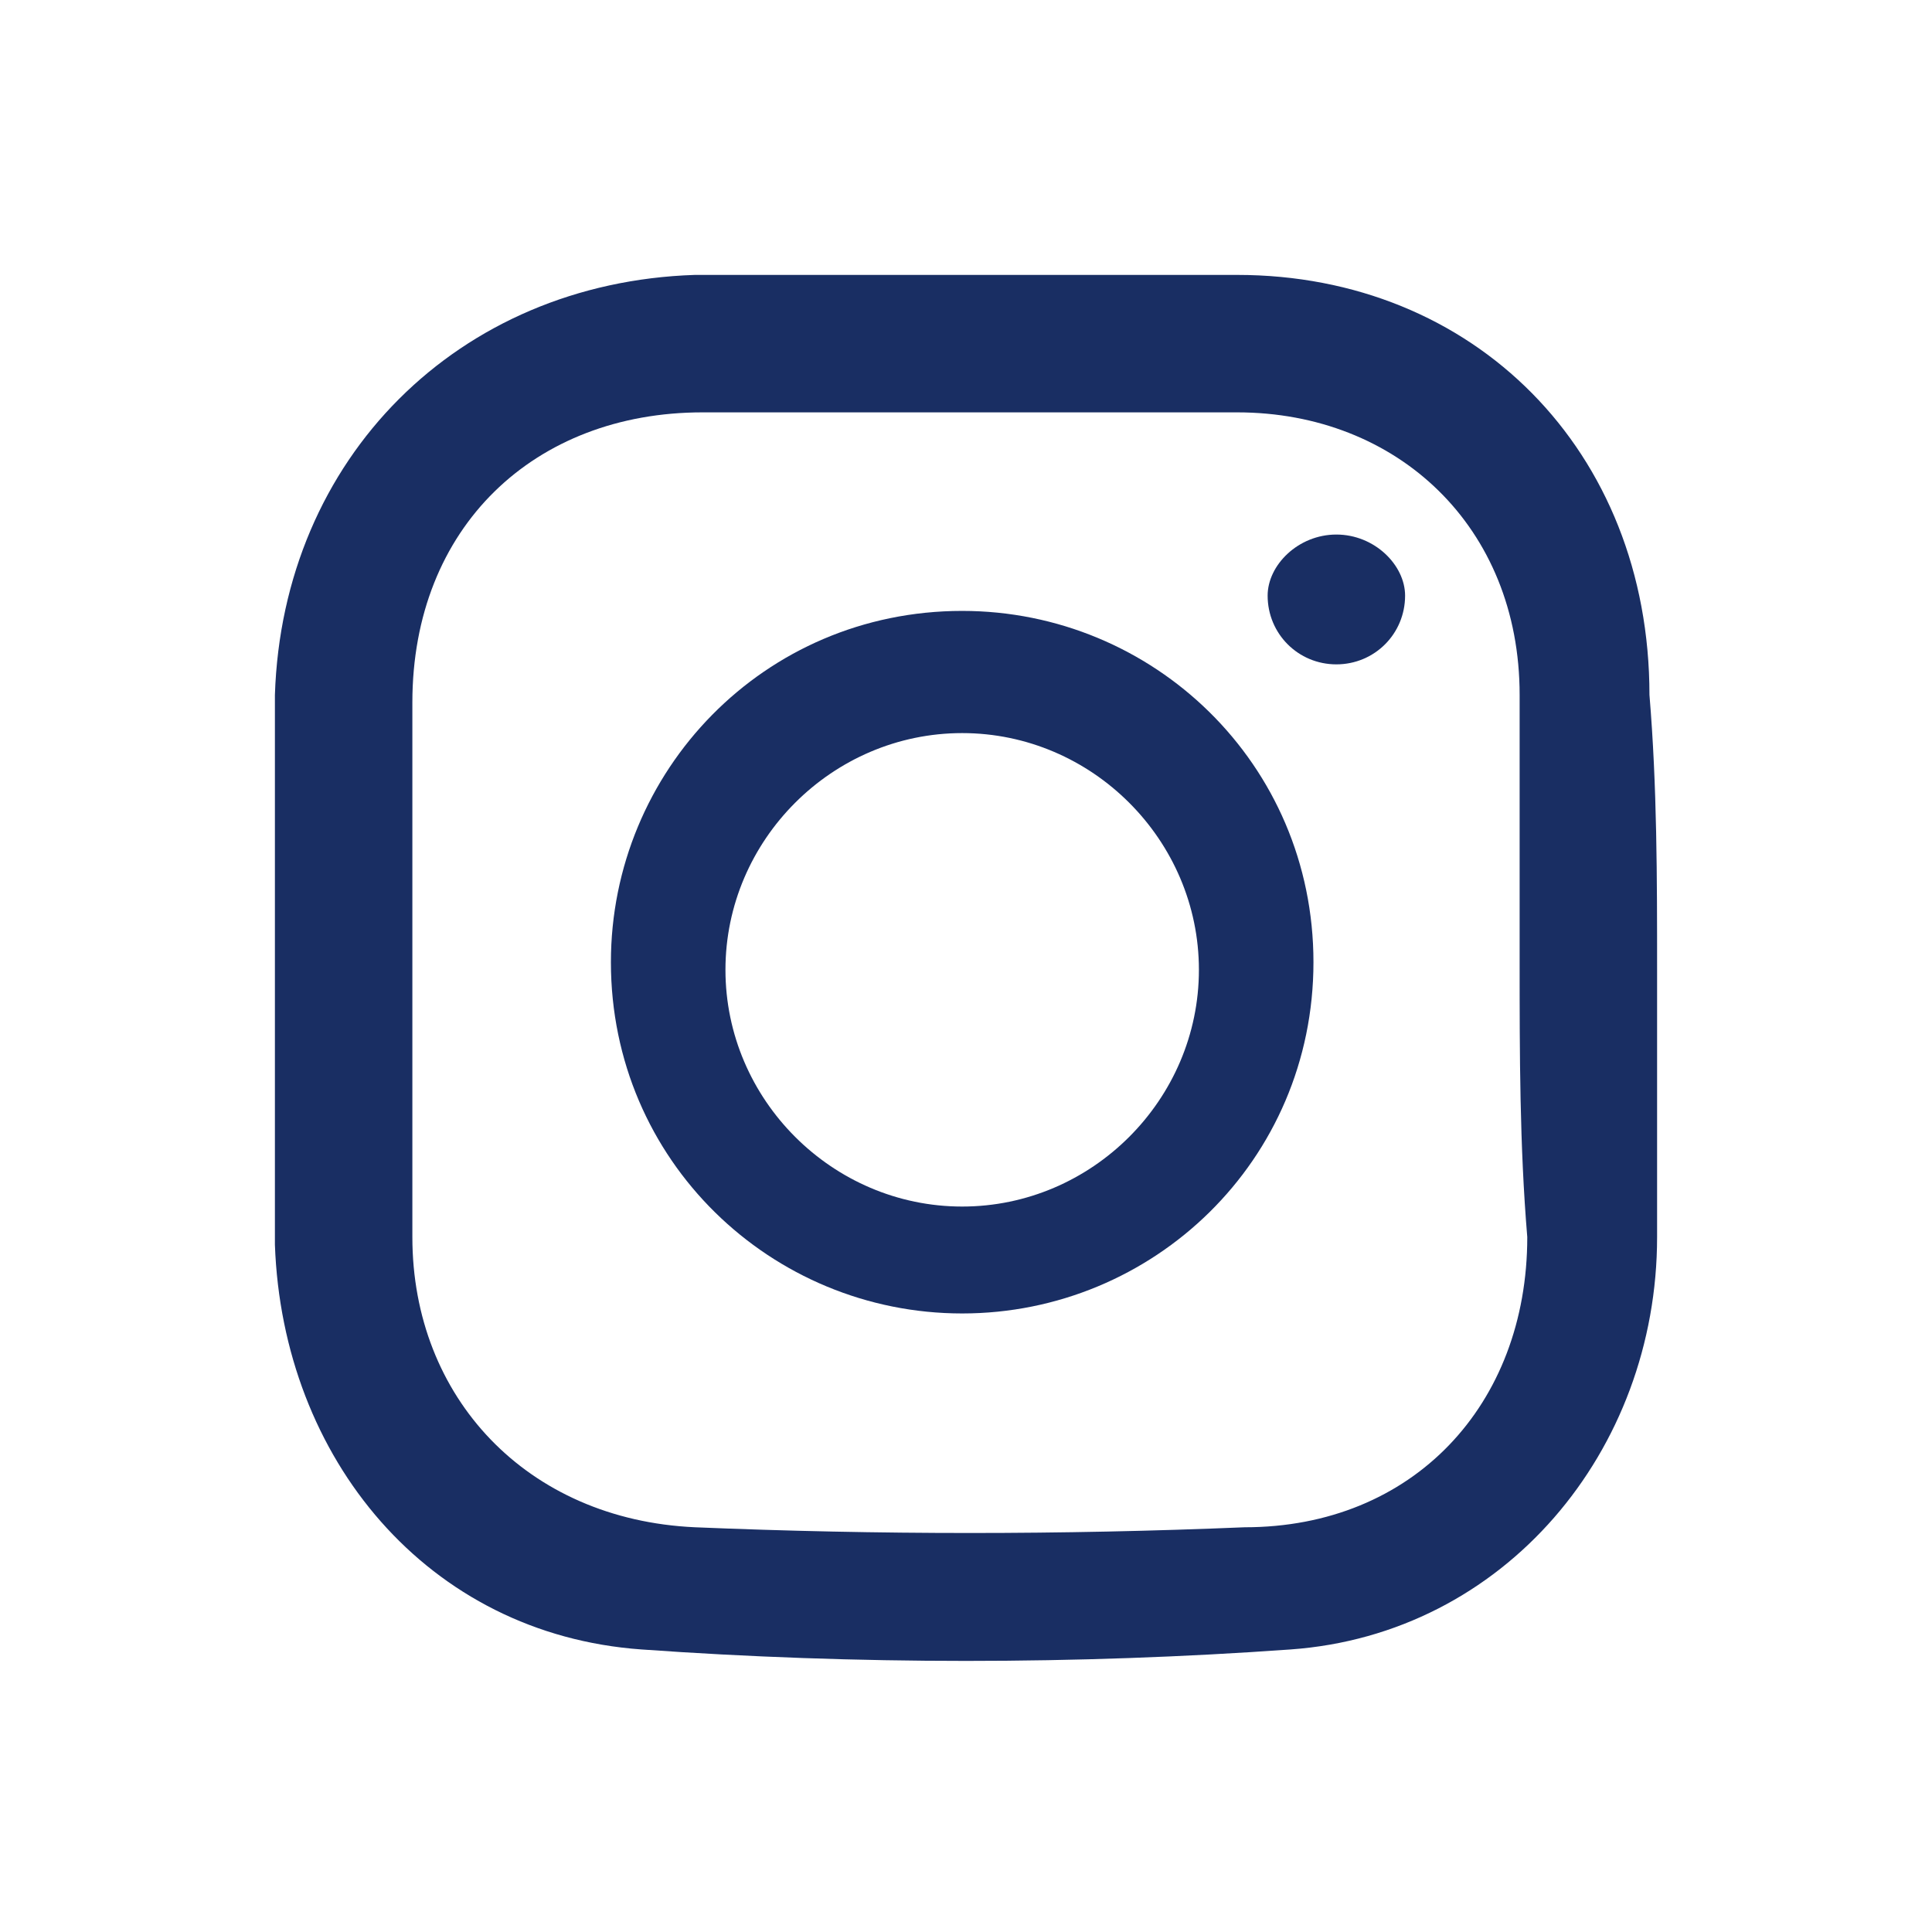<?xml version="1.0" encoding="utf-8"?>
<!-- Generator: Adobe Illustrator 25.1.0, SVG Export Plug-In . SVG Version: 6.00 Build 0)  -->
<svg version="1.1" id="Layer_1" xmlns="http://www.w3.org/2000/svg" xmlns:xlink="http://www.w3.org/1999/xlink" x="0px" y="0px"
	 viewBox="0 0 25.3 25.3" style="enable-background:new 0 0 25.3 25.3;" xml:space="preserve" role="presentation">
<style type="text/css">
	.st0{display:none;fill:#192E63;}
	.st1{fill:#192E63;}
</style>
<path class="st0" d="M3.3,21.6c-1.5-0.1-2.4-1-2.8-2.3c-0.2-0.6-0.4-1.3-0.4-1.9c0-3.3-0.1-6.6,0.1-9.8c0.2-2.8,1.4-3.9,4.2-3.9
	c5.5-0.1,10.9-0.1,16.4,0c2.7,0,4,1.2,4.2,3.9c0.2,3.4,0.2,6.8,0,10.2c-0.1,2.8-1.5,4-4.3,4.1C18.2,21.8,6.5,21.8,3.3,21.6
	 M10.1,8.8V16c2.3-1.2,4.4-2.4,6.7-3.6C14.5,11.1,12.4,10,10.1,8.8"/>
<path class="st0" d="M8.4,9h1.7c0-0.5,0-1,0-1.5c0-2.6,1.4-3.9,4-3.9c0.9,0,1.7,0,2.7,0v3.2c-0.6,0-1.2,0-1.8,0c-0.7,0-1,0.3-1,1
	c0,0.4,0,0.8,0,1.3h2.9c-0.1,1.3-0.2,2.4-0.3,3.6h-2.7v9.1h-3.7v-9H8.4V9z"/>
<g>
	<path class="st1" d="M21.7,12.7c0,1.2,0,2.4,0,3.5c0,2.8-2,5.2-4.8,5.4c-2.8,0.2-5.7,0.2-8.5,0c-2.8-0.2-4.7-2.5-4.8-5.3
		c0-2.4,0-4.8,0-7.2C3.7,6,6,3.7,9.1,3.6c2.4,0,4.8,0,7.1,0c3.1,0,5.4,2.3,5.4,5.5C21.7,10.3,21.7,11.5,21.7,12.7 M19.9,12.6
		c0-1.2,0-2.3,0-3.5c0-2.2-1.6-3.7-3.7-3.7c-2.3,0-4.7,0-7,0c-2.2,0-3.8,1.5-3.8,3.8c0,2.3,0,4.7,0,7c0,2.1,1.5,3.7,3.7,3.8
		c2.4,0.1,4.8,0.1,7.2,0c2.2,0,3.7-1.6,3.7-3.8C19.9,15,19.9,13.8,19.9,12.6"/>
	<path class="st1" d="M18.4,7.8c0,0.5-0.4,0.9-0.9,0.9c-0.5,0-0.9-0.4-0.9-0.9C16.6,7.4,17,7,17.5,7C18,7,18.4,7.4,18.4,7.8"/>
	<path class="st1" d="M12.6,17.2c-2.5,0-4.6-2-4.6-4.6c0-2.5,2-4.6,4.6-4.6c2.5,0,4.6,2,4.6,4.6C17.2,15.2,15.1,17.2,12.6,17.2
		 M12.6,9.6c-1.7,0-3.1,1.4-3.1,3.1c0,1.7,1.4,3.1,3.1,3.1c1.7,0,3.1-1.4,3.1-3.1C15.7,11,14.3,9.6,12.6,9.6"/>
</g>
<path class="st0" d="M1.5,19.9c4.6-0.7,5.3-0.8,6.4-1.9c-1.9-0.4-3.3-1.3-4.1-3.3h1.4c-1.8-1.1-2.9-2.5-3-4.7
	c0.6,0.2,1.1,0.3,1.8,0.5C2.3,8.5,1.7,6.6,2.9,4.2C5.5,7.1,8.6,8.6,12,9c0.4-1.2,0.6-2.5,1.1-3.5c1.3-2.2,4.4-2.8,6.4-1.3
	c0.8,0.6,1.4,0.6,2.2,0.2c0.5-0.2,0.9-0.4,1.6-0.4c-0.4,0.7-0.9,1.4-1.4,2.2c0.6-0.2,1.1-0.3,1.7-0.4c0.1,0.1,0.1,0.1,0.2,0.2
	c-0.5,0.6-1.1,1.2-1.6,1.8c-0.3,0.3-0.5,0.8-0.6,1.2c-0.1,2.2-0.5,4.2-1.4,6.2c-2.2,4.5-6.9,7.1-12.1,6.8C6,21.8,3.9,21.3,2,20.2
	C1.9,20.1,1.7,20,1.5,19.9"/>
</svg>
